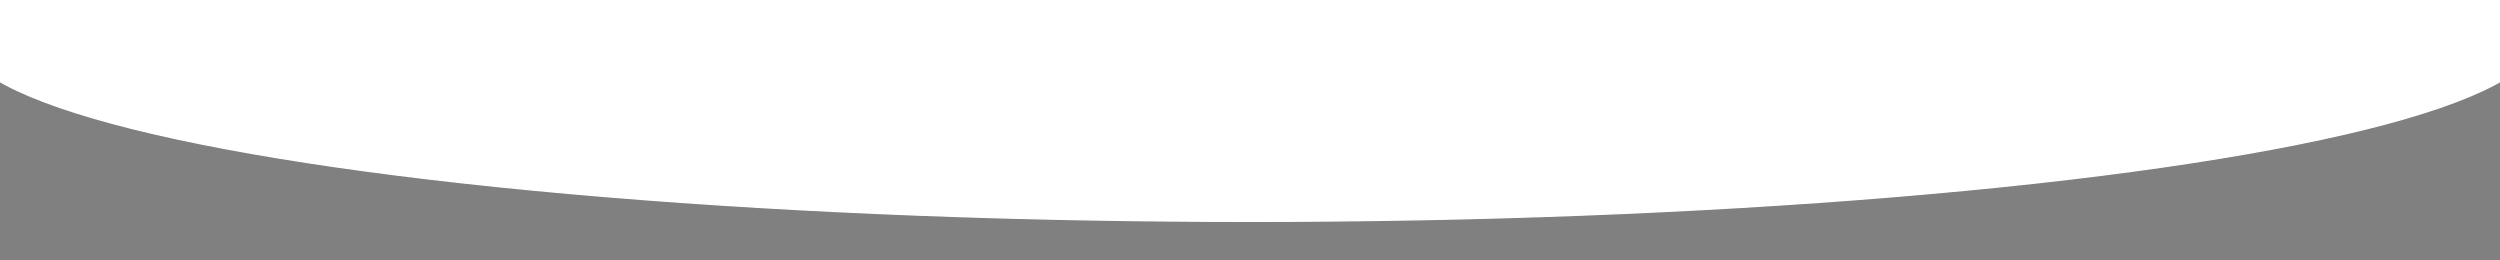 <svg width="1920" height="200" xmlns="http://www.w3.org/2000/svg" style="vector-effect: non-scaling-stroke;" stroke="null">
 <rect width="100%" height="100%" fill="#808080" stroke="none"/>
 <title>Superior</title>

 <g stroke="null">
  <title stroke="null">Layer 1</title>
  <ellipse stroke="#000" ry="78" rx="972.006" id="svg_1" cy="294" cx="960" fill="#ffffff"/>
  <ellipse stroke="#fff" ry="142.001" rx="990.01" id="svg_2" cy="27.999" cx="960" fill="#ffffff"/>
 </g>
</svg>